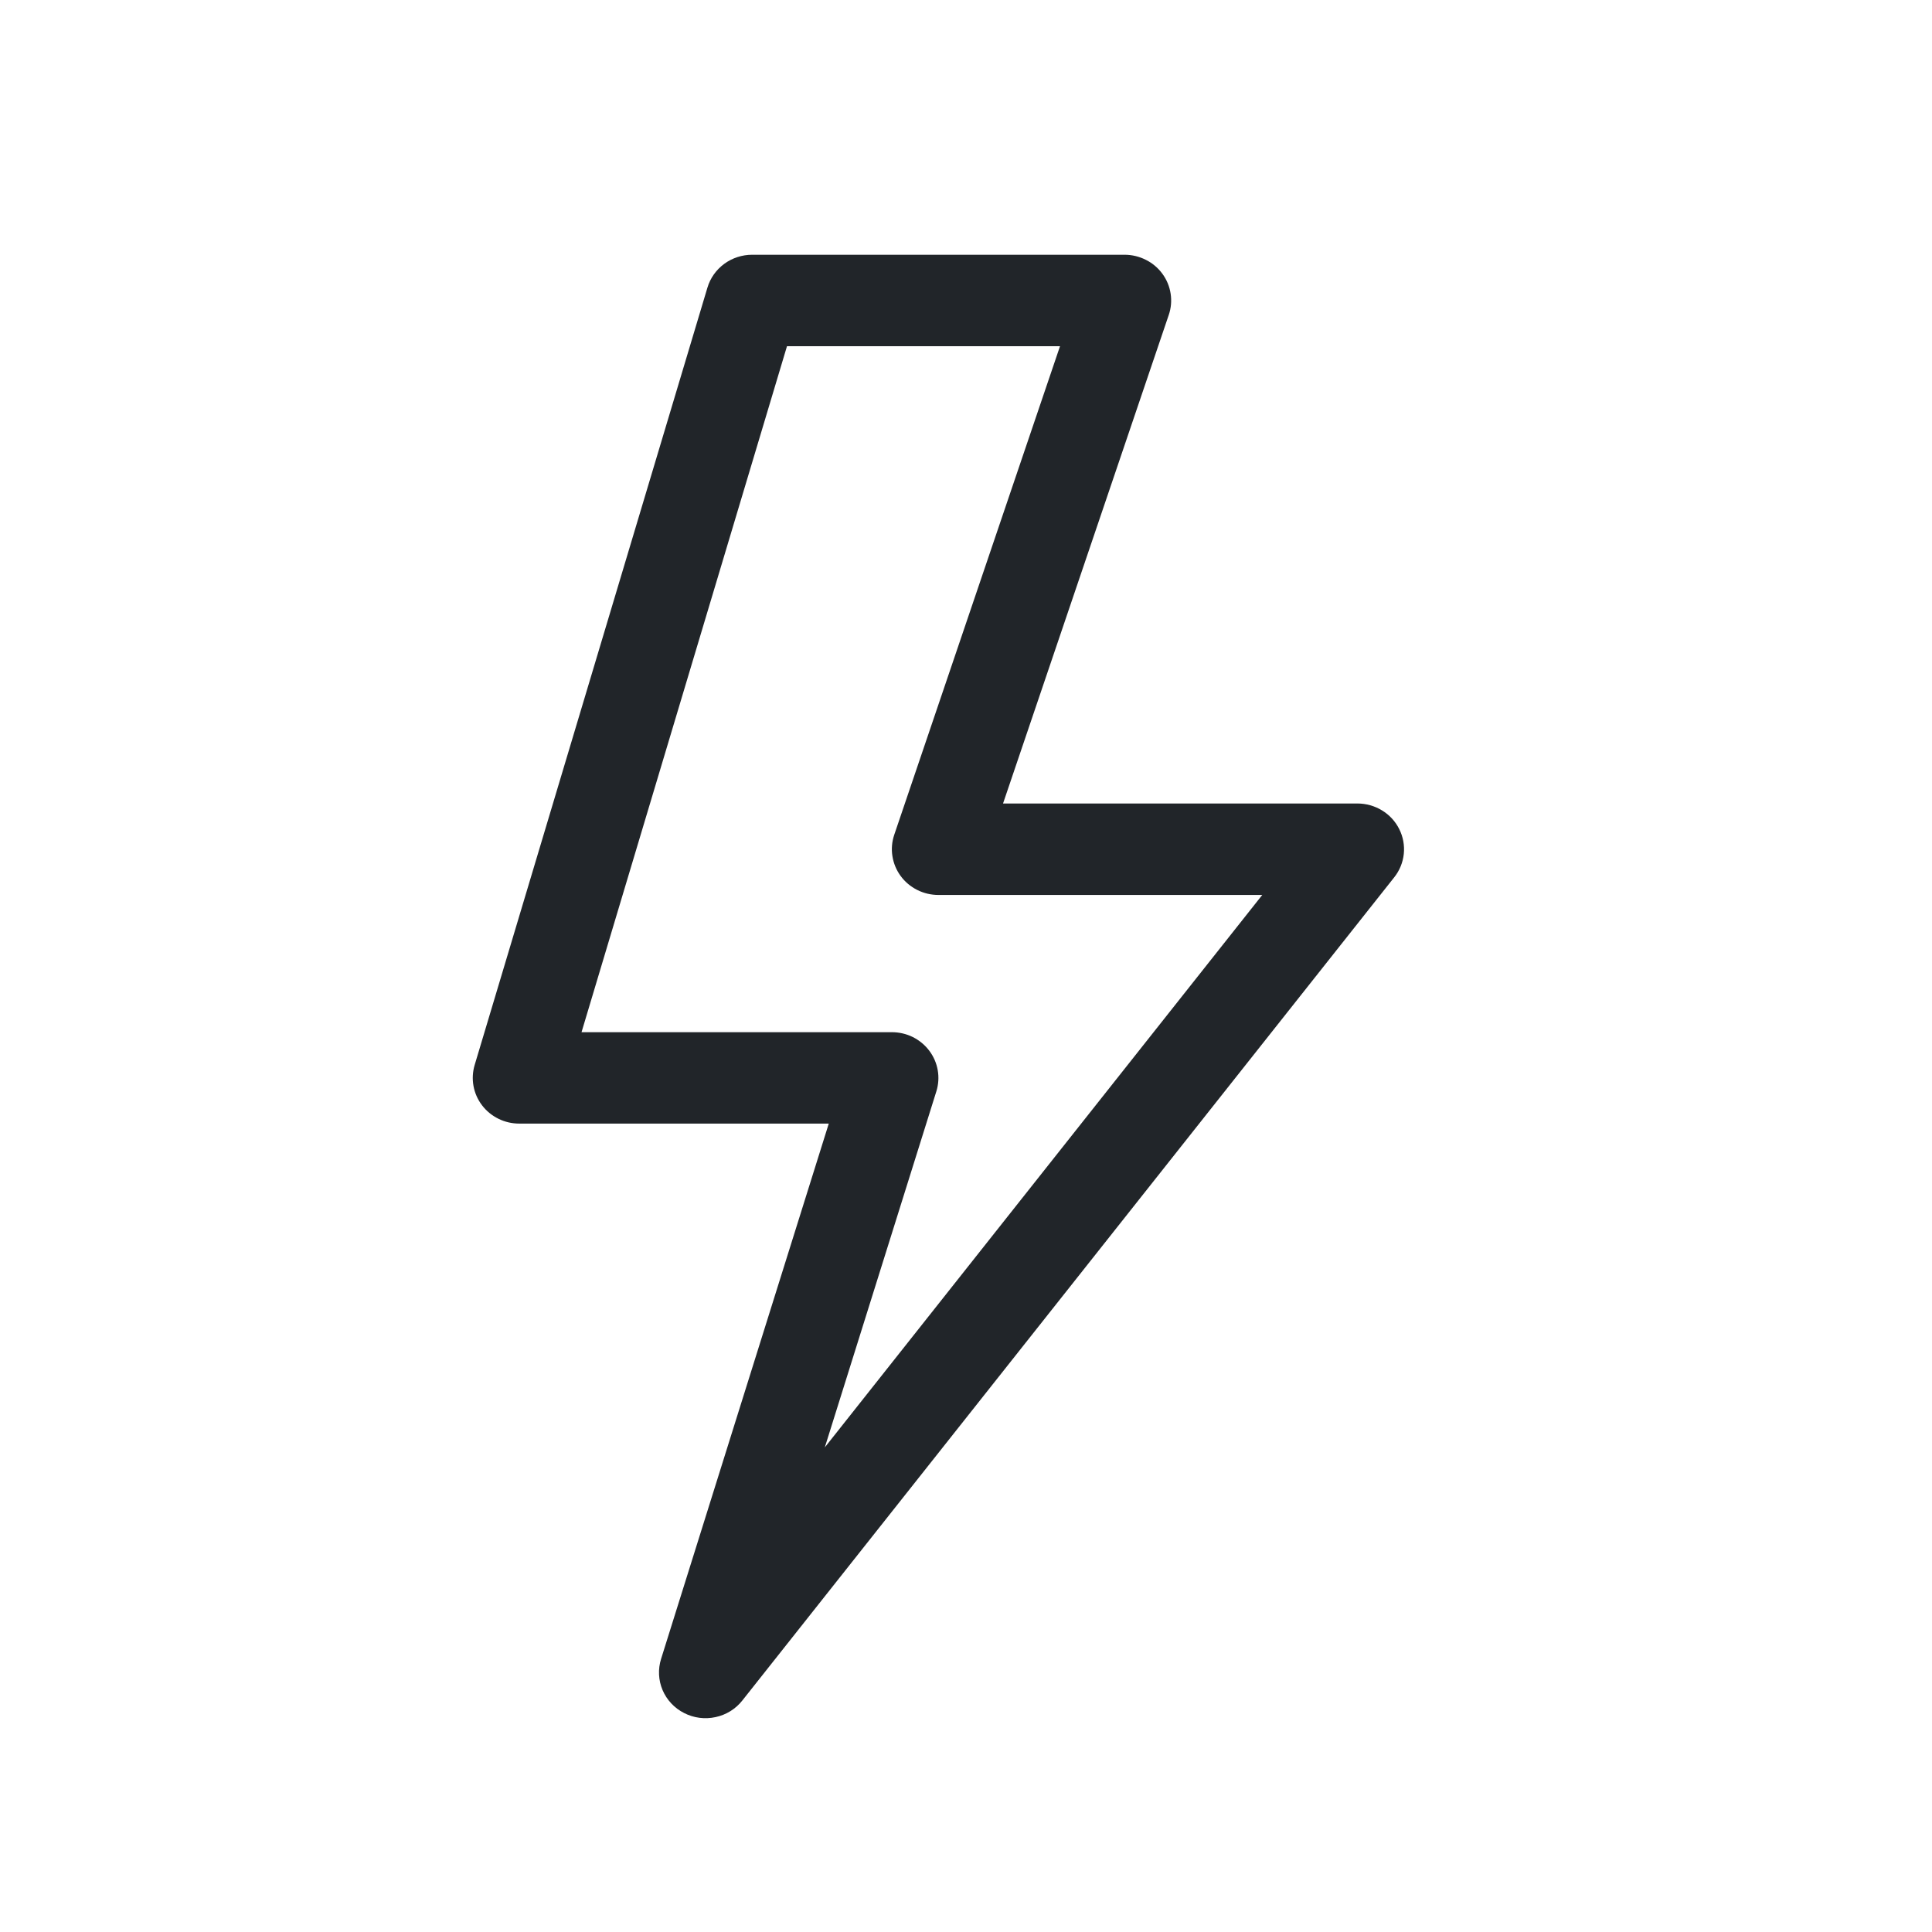 <svg width="35" height="35" viewBox="0 0 35 35" fill="none" xmlns="http://www.w3.org/2000/svg">
<path d="M12.816 5.21C12.867 5.038 12.974 4.888 13.12 4.78C13.266 4.673 13.444 4.615 13.626 4.615H20.374C20.507 4.615 20.639 4.647 20.758 4.707C20.877 4.766 20.98 4.853 21.058 4.96C21.136 5.066 21.187 5.189 21.207 5.319C21.227 5.449 21.216 5.581 21.173 5.706L18.171 14.556H24.591C24.749 14.556 24.904 14.6 25.038 14.682C25.172 14.764 25.28 14.881 25.349 15.021C25.419 15.16 25.447 15.316 25.431 15.47C25.415 15.624 25.355 15.771 25.258 15.893L13.449 30.805C13.328 30.959 13.156 31.066 12.963 31.107C12.77 31.149 12.568 31.123 12.393 31.033C12.217 30.944 12.079 30.796 12.003 30.617C11.927 30.438 11.918 30.238 11.976 30.053L15.014 20.355H9.408C9.277 20.355 9.148 20.326 9.031 20.268C8.913 20.21 8.811 20.127 8.733 20.024C8.654 19.921 8.601 19.801 8.578 19.674C8.555 19.547 8.562 19.417 8.599 19.293L12.816 5.21ZM14.257 6.272L10.535 18.699H16.156C16.288 18.699 16.419 18.729 16.536 18.787C16.654 18.846 16.756 18.93 16.835 19.035C16.913 19.139 16.966 19.26 16.988 19.388C17.01 19.515 17.002 19.647 16.963 19.771L14.942 26.221L22.867 16.213H17C16.866 16.213 16.735 16.182 16.616 16.122C16.497 16.062 16.394 15.976 16.316 15.869C16.238 15.763 16.187 15.639 16.167 15.51C16.146 15.38 16.158 15.248 16.2 15.123L19.203 6.272H14.257Z" fill="#212529"/>
</svg>
